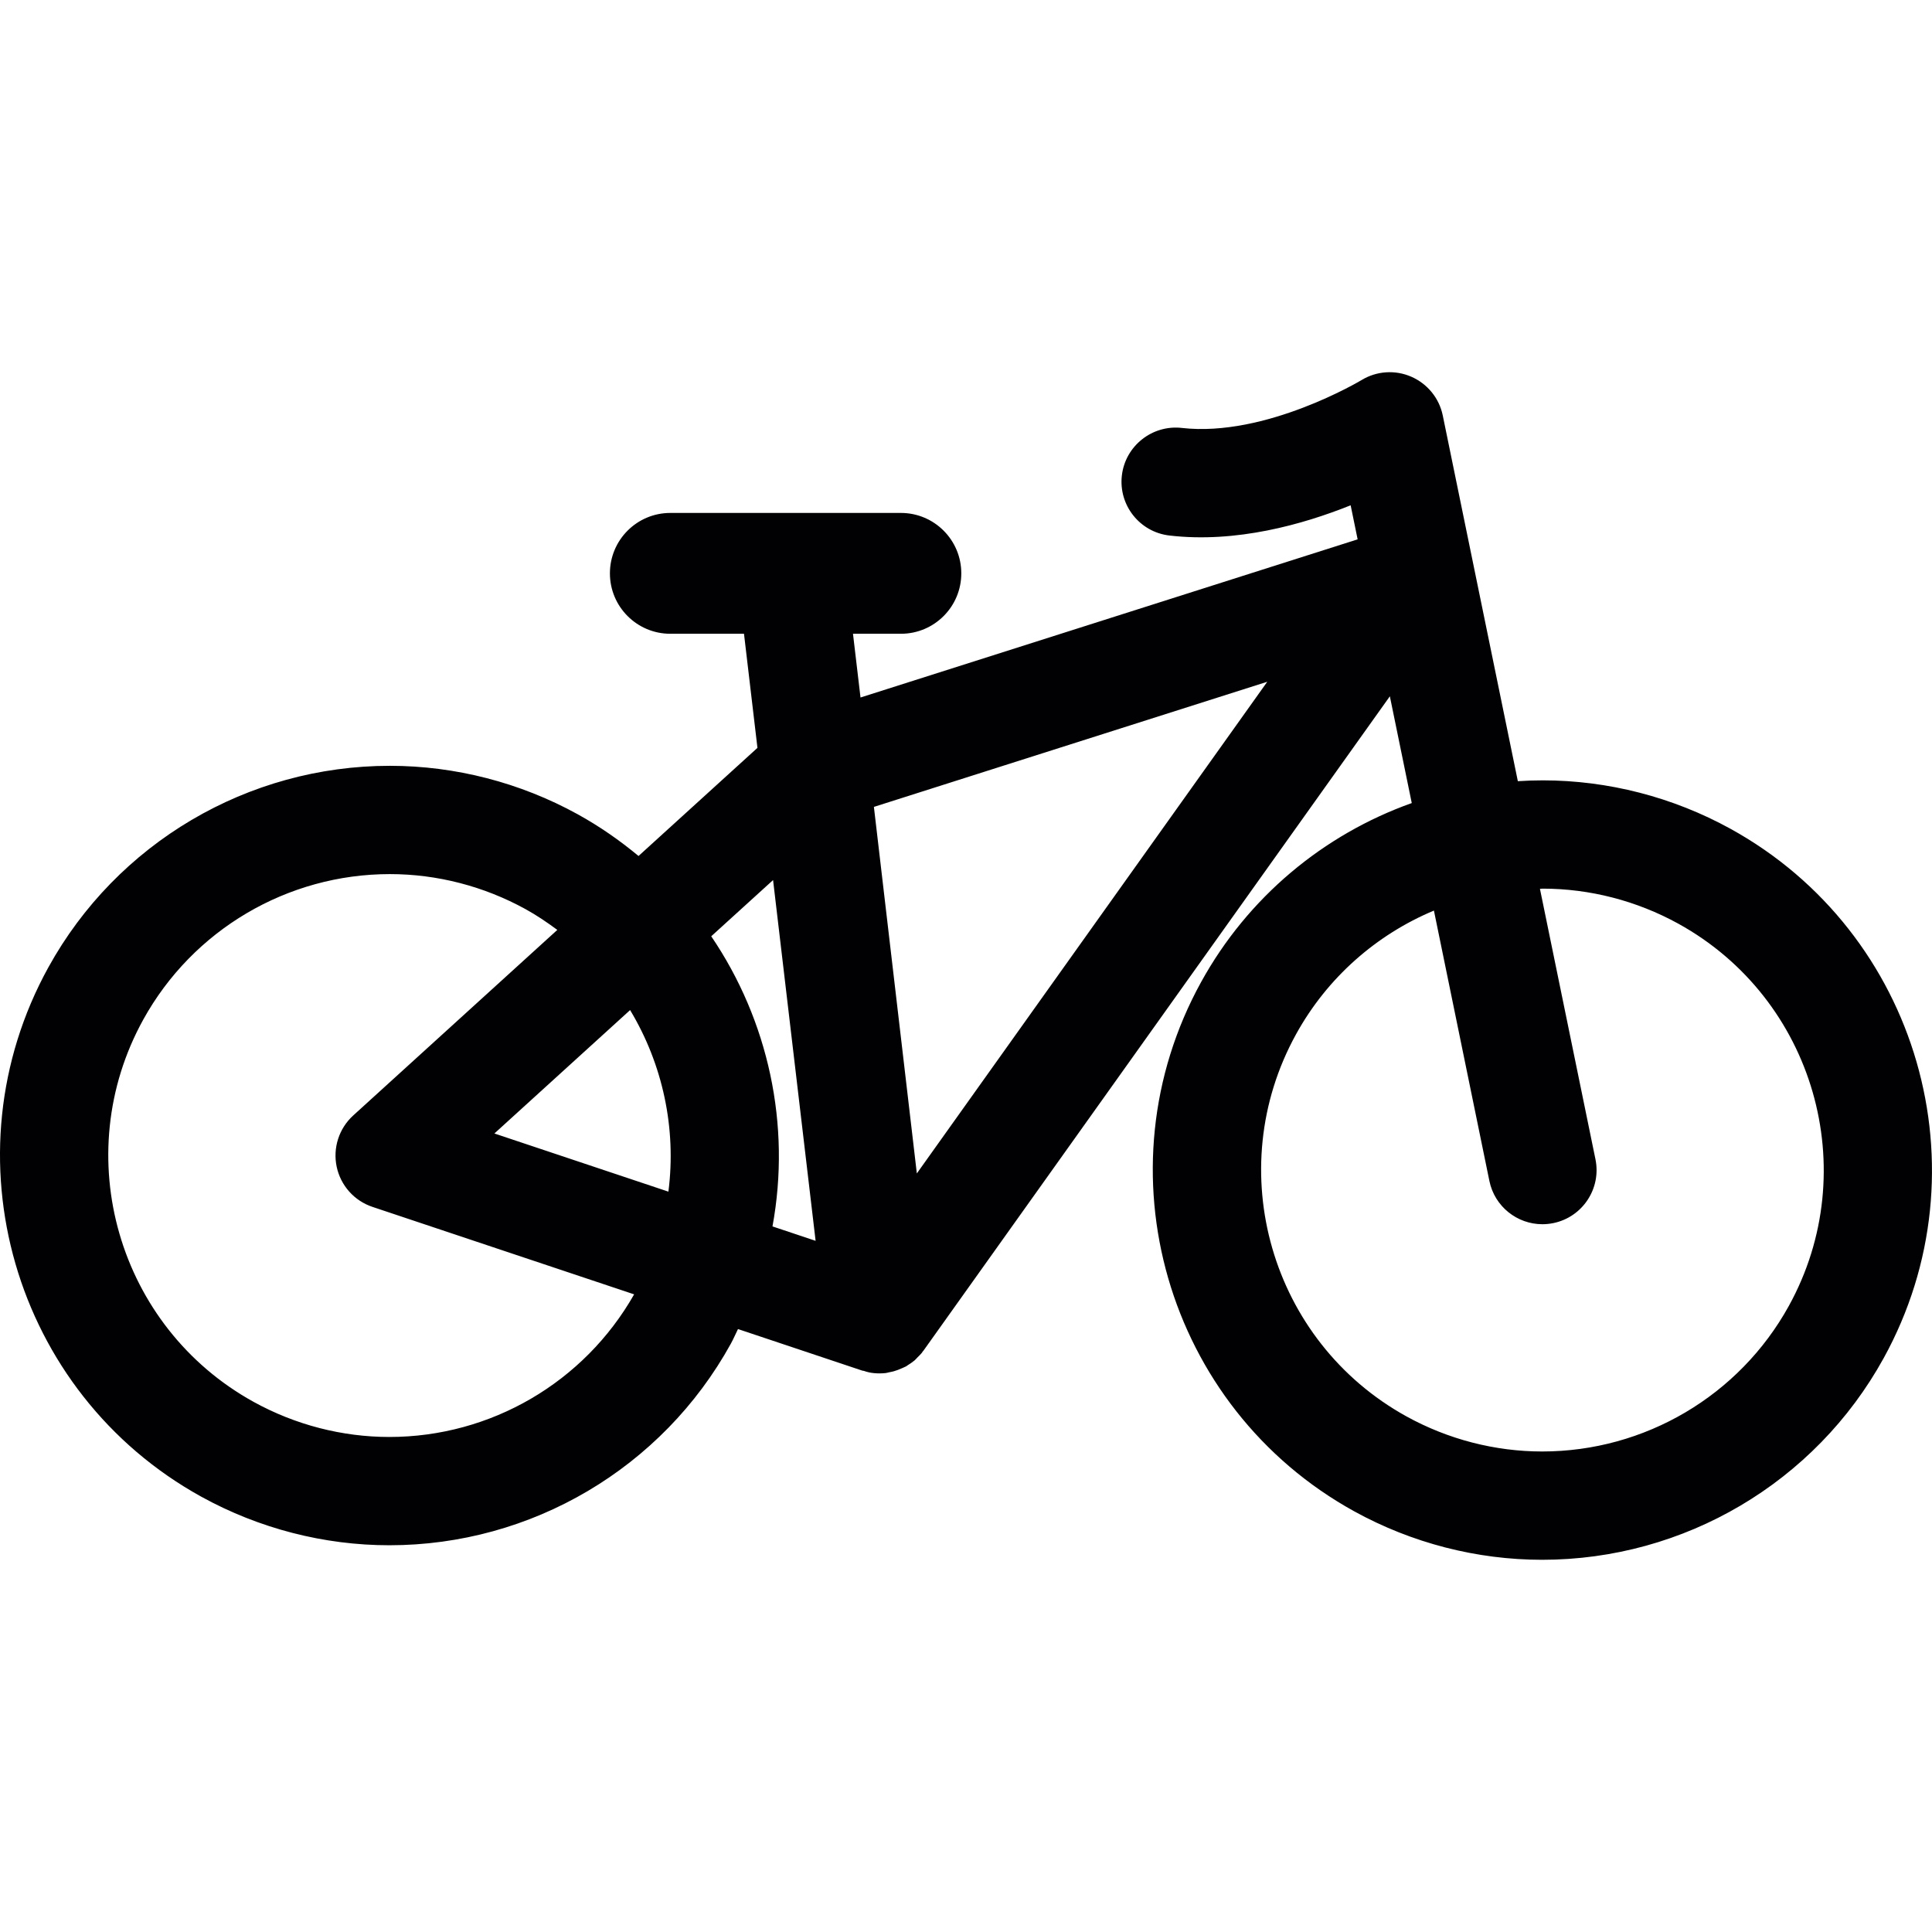 <?xml version="1.0" encoding="iso-8859-1"?>
<!-- Uploaded to: SVG Repo, www.svgrepo.com, Generator: SVG Repo Mixer Tools -->
<svg height="800px" width="800px" version="1.1" id="Capa_1" xmlns="http://www.w3.org/2000/svg" xmlns:xlink="http://www.w3.org/1999/xlink" 
	 viewBox="0 0 339.662 339.662" xml:space="preserve">
<g>
	<g>
		<path style="fill:#010002;" d="M35.415,263.146c10.117,5.575,21.539,8.523,33.031,8.523c24.982,0,47.989-13.576,60.042-35.436
			c0.468-0.843,0.827-1.719,1.256-2.573l21.849,7.305c0.076,0.027,0.158,0.016,0.234,0.038c0,0,0.005,0,0.011,0
			c0.337,0.103,0.669,0.223,1.017,0.288c0.571,0.109,1.153,0.163,1.751,0.163h0.005l0,0h0.005l0,0l0,0l0,0c0.005,0,0.011,0,0.016,0
			c0.359,0,0.718-0.022,1.082-0.06c0.228-0.027,0.441-0.103,0.664-0.147c0.261-0.049,0.517-0.098,0.767-0.169
			c0.468-0.131,0.903-0.299,1.338-0.495c0.196-0.087,0.402-0.163,0.593-0.267c0.076-0.038,0.158-0.065,0.234-0.103
			c0.103-0.06,0.19-0.141,0.294-0.207c0.397-0.245,0.789-0.506,1.142-0.805c0.016-0.016,0.044-0.027,0.06-0.044l0.005-0.005
			c0.179-0.158,0.326-0.343,0.49-0.511c0.261-0.267,0.544-0.517,0.772-0.805c0.054-0.071,0.092-0.152,0.141-0.223
			c0.044-0.054,0.098-0.092,0.136-0.152l81.999-115.047l3.851,18.77c-15.529,5.532-28.816,16.562-37.024,31.449
			c-18.243,33.08-6.168,74.825,26.907,93.068c10.117,5.575,21.539,8.523,33.031,8.523c24.982,0,47.989-13.576,60.042-35.436
			c18.237-33.08,6.168-74.831-26.907-93.073c-10.117-5.575-21.539-8.523-33.026-8.523c-1.463,0-2.921,0.054-4.373,0.147
			l-13.201-64.306c-0.626-3.035-2.692-5.564-5.532-6.804c-2.839-1.24-6.114-1.017-8.757,0.598
			c-0.169,0.098-16.867,10.084-31.574,8.409c-5.189-0.598-9.948,3.138-10.552,8.36c-0.604,5.222,3.138,9.948,8.36,10.552
			c11.732,1.371,23.491-1.953,31.862-5.314l1.229,5.988l-87.4,27.804l-1.322-11.204h8.42c5.869,0,10.622-4.754,10.622-10.622
			c0-5.869-4.754-10.622-10.622-10.622h-40.532c-5.869,0-10.622,4.754-10.622,10.622c0,5.869,4.754,10.622,10.622,10.622H130.8
			l2.366,20.059l-20.908,19.01c-3.274-2.72-6.826-5.2-10.688-7.332c-10.117-5.575-21.539-8.523-33.026-8.523
			c-24.982,0-47.989,13.581-60.042,35.436C-9.735,203.153,2.34,244.903,35.415,263.146z M261.848,207.624
			c0.925,4.504,4.89,7.604,9.312,7.604c0.636,0,1.278-0.065,1.925-0.196c5.151-1.055,8.469-6.092,7.408-11.237l-9.758-47.532
			c0.163,0,0.326-0.033,0.49-0.033c8.284,0,16.524,2.132,23.834,6.157c23.883,13.173,32.602,43.322,19.434,67.205
			c-8.708,15.784-25.324,25.591-43.371,25.591c-8.284,0-16.529-2.132-23.834-6.157c-23.888-13.173-32.602-43.322-19.428-67.205
			c5.477-9.937,14.098-17.492,24.236-21.734L261.848,207.624z M25.178,179.27c8.708-15.784,25.324-25.596,43.377-25.596
			c8.284,0,16.524,2.132,23.834,6.157c1.985,1.093,3.818,2.344,5.591,3.655L62.099,196.11c-2.497,2.274-3.606,5.7-2.91,9.007
			c0.696,3.307,3.089,5.994,6.298,7.065l45.998,15.376c-8.784,15.469-25.194,25.074-43.039,25.074
			c-8.284,0-16.529-2.132-23.834-6.157C20.724,233.302,12.005,203.153,25.178,179.27z M117.512,209.501l-30.595-10.225
			l23.861-21.696C116.511,187.102,118.942,198.367,117.512,209.501z M222.796,119.859l-61.608,86.443l-7.549-64.442L222.796,119.859
			z M135.912,154.724l7.479,63.425l-7.582-2.535c3.285-17.829-0.707-36.192-10.769-51.008L135.912,154.724z"/>
	</g>
</g>
</svg>